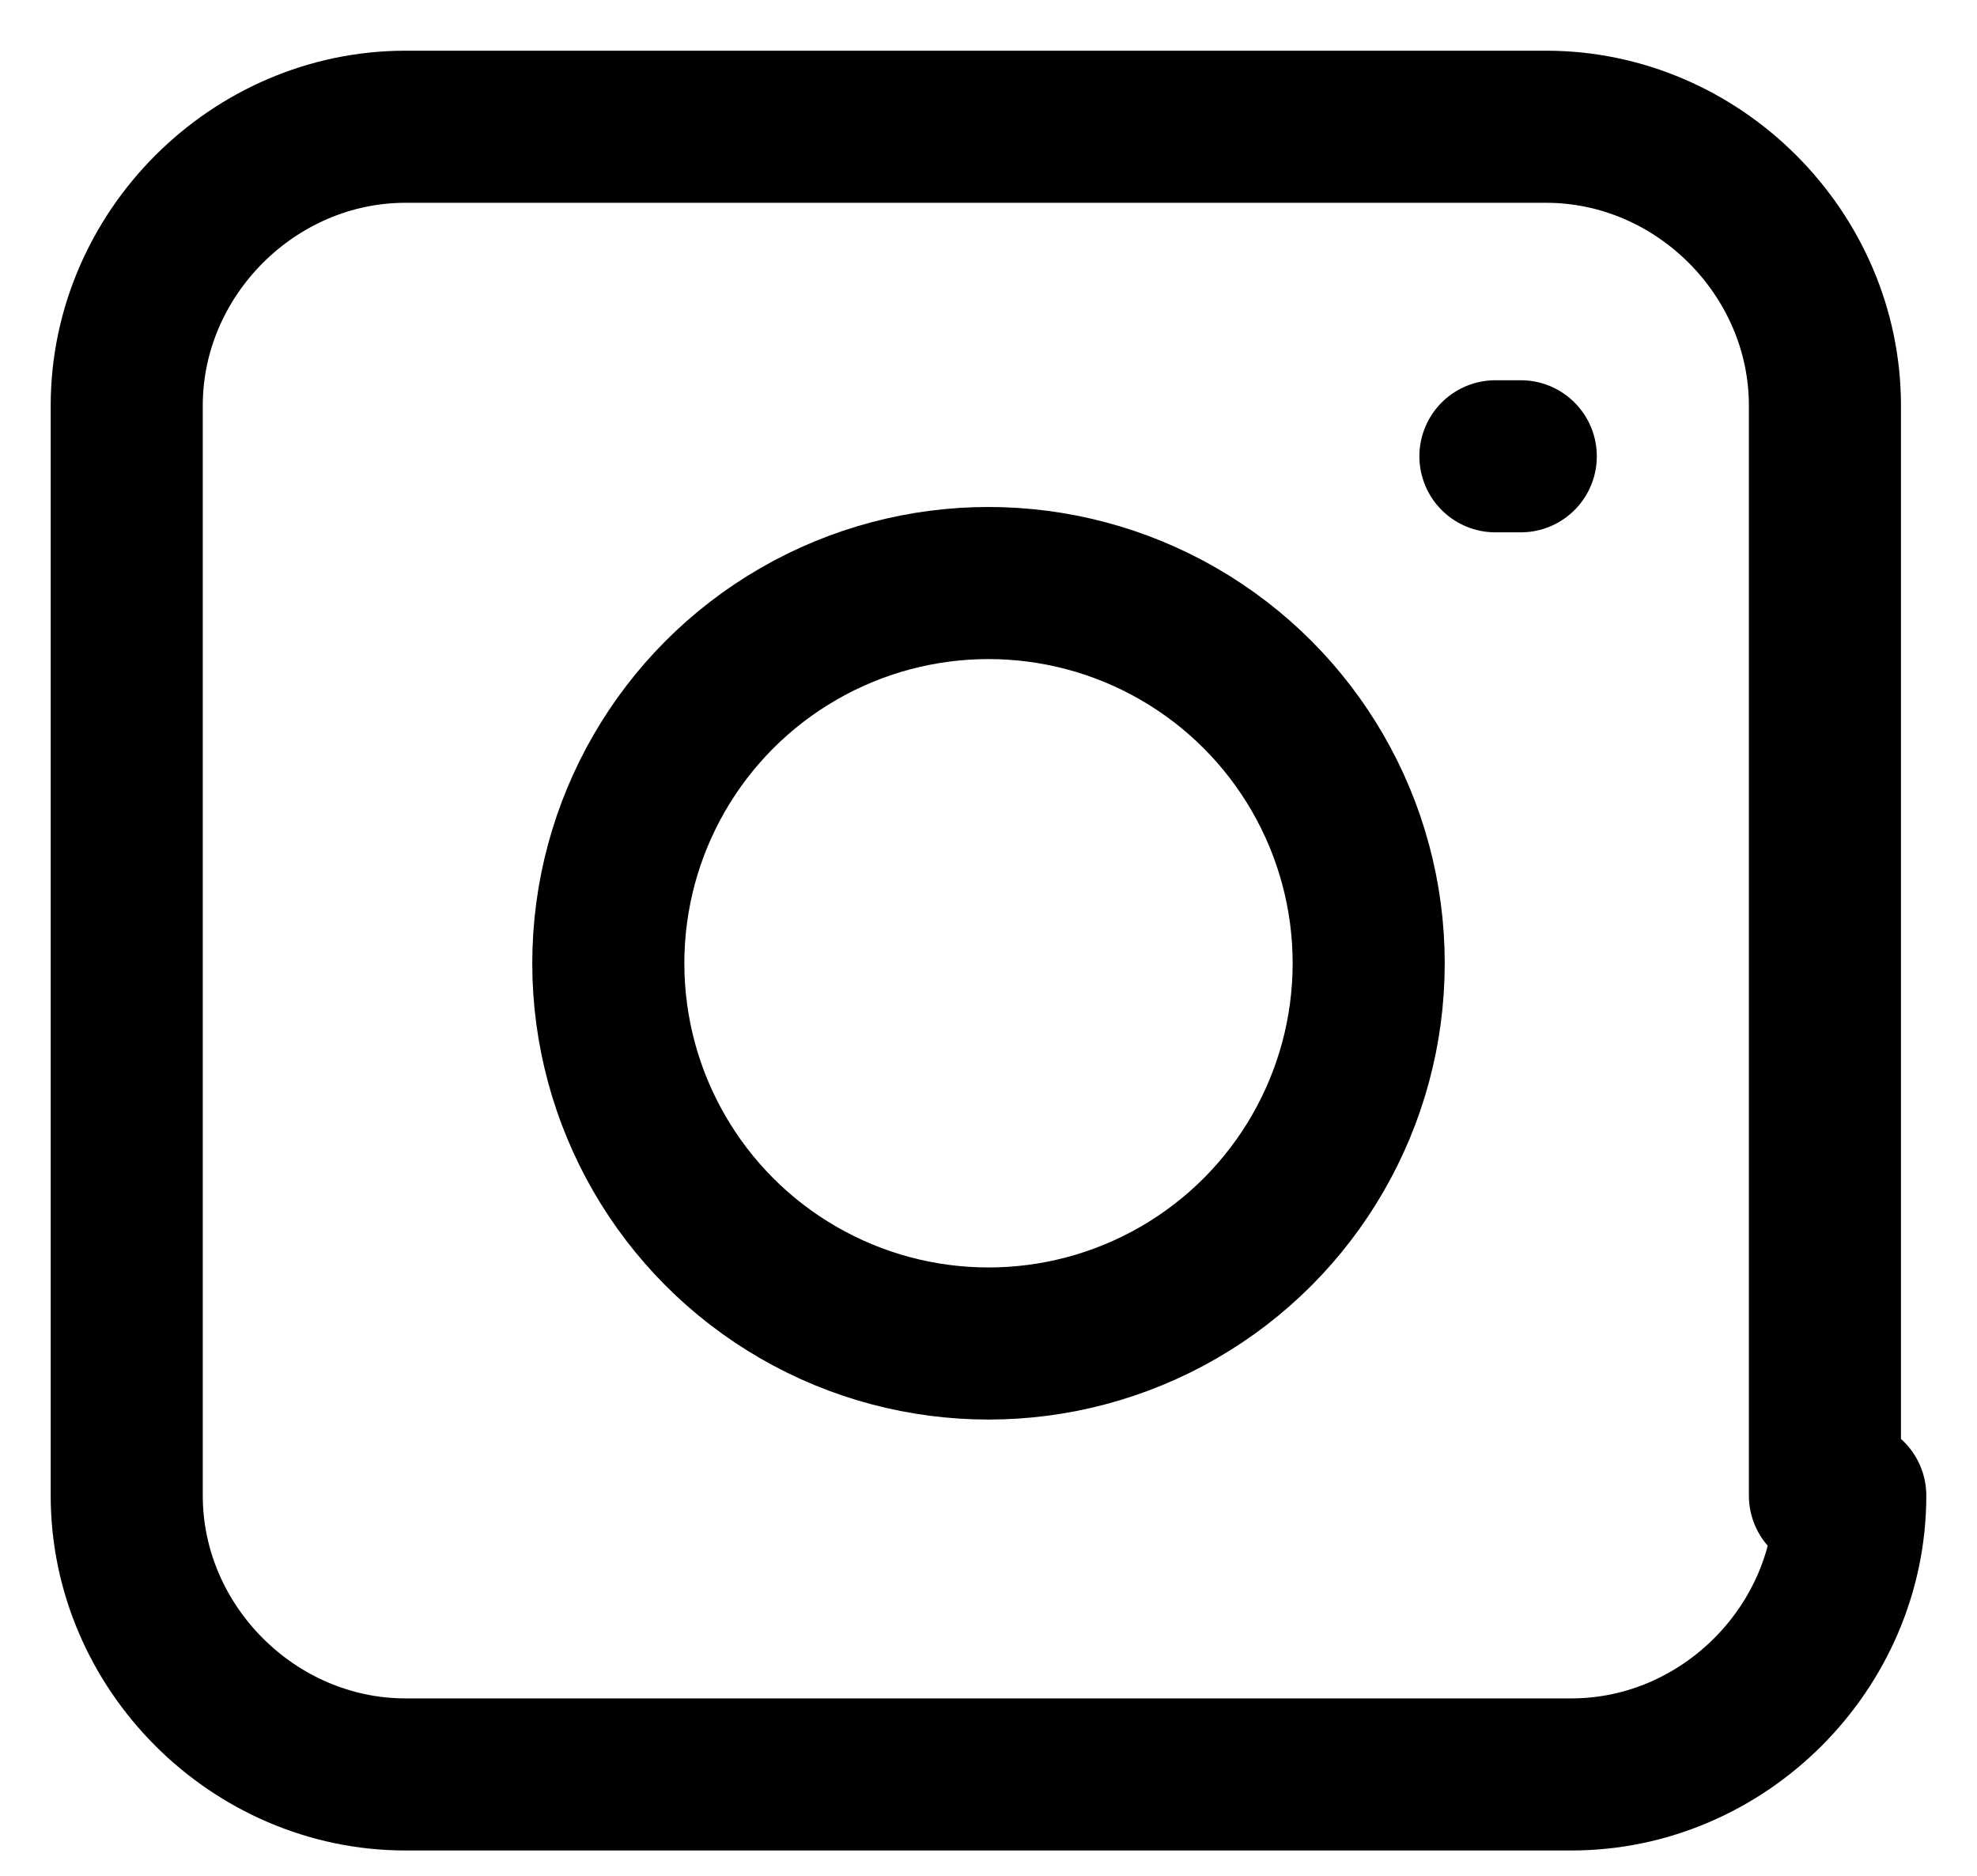 <?xml version="1.0" encoding="utf-8"?>
<!-- Generator: Adobe Illustrator 19.0.0, SVG Export Plug-In . SVG Version: 6.00 Build 0)  -->
<svg version="1.0" id="Layer_1" xmlns="http://www.w3.org/2000/svg" xmlns:xlink="http://www.w3.org/1999/xlink" x="0px" y="0px"
	 viewBox="0 0 7.8 7.4" enable-background="new 0 0 7.8 7.4" xml:space="preserve">
<path fill-rule="evenodd" clip-rule="evenodd" fill="none" stroke="#000" stroke-width="0.6" stroke-linecap="round" stroke-linejoin="round" stroke-miterlimit="10" d="
	M7.3,5.9C7.3,6.5,6.8,7,6.2,7H1.6C1,7,0.5,6.5,0.5,5.9V1.6C0.5,1,1,0.5,1.6,0.5h4.5c0.6,0,1.1,0.5,1.1,1.1V5.9z"/>
<circle fill="none" stroke="#000" stroke-width="0.6" stroke-linecap="round" stroke-linejoin="round" stroke-miterlimit="10" cx="3.9" cy="3.8" r="1.5"/>
<line fill="none" stroke="#000" stroke-width="0.6" stroke-linecap="round" stroke-linejoin="round" stroke-miterlimit="10" x1="5.9" y1="1.8" x2="6" y2="1.8"/>
</svg>
